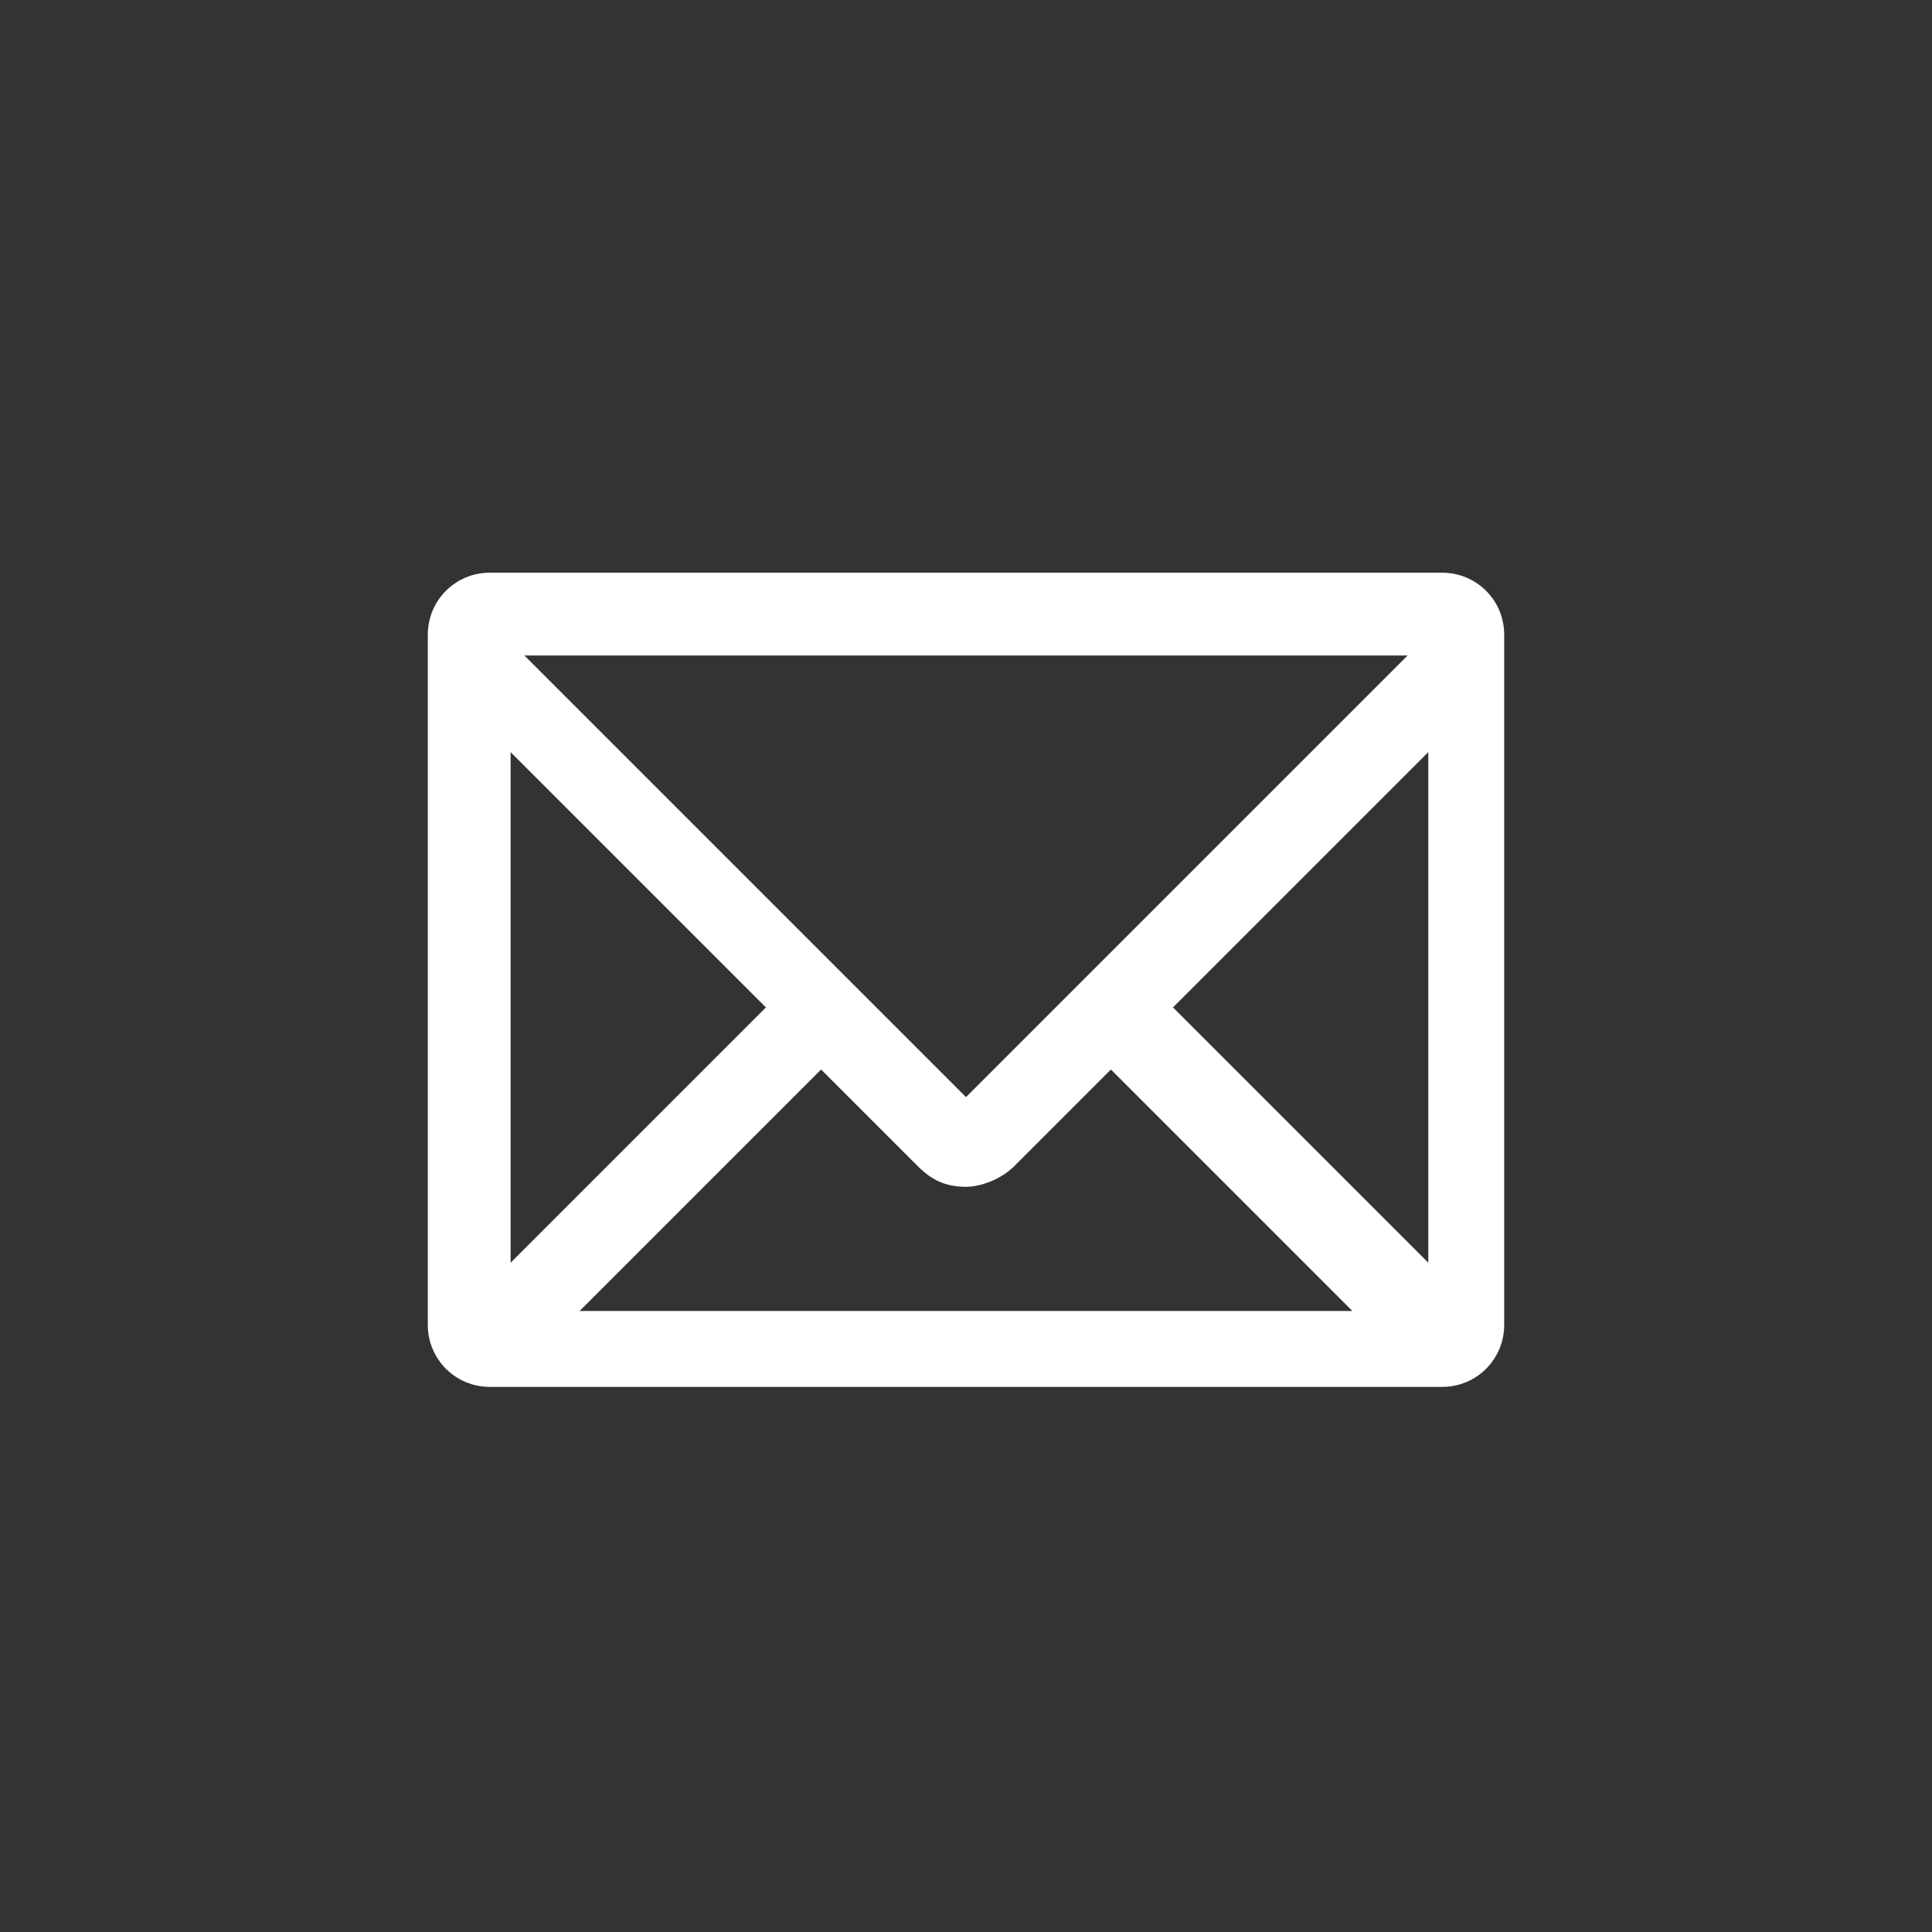 <?xml version="1.0" encoding="utf-8"?>
<!-- Generator: Adobe Illustrator 26.2.1, SVG Export Plug-In . SVG Version: 6.00 Build 0)  -->
<svg version="1.1" id="レイヤー_1" xmlns="http://www.w3.org/2000/svg" xmlns:xlink="http://www.w3.org/1999/xlink" x="0px"
	 y="0px" viewBox="0 0 28 28" style="enable-background:new 0 0 28 28;" xml:space="preserve">
<rect x="0" y="0" width="28" height="28" fill="#333333" stroke="none"/>
<style type="text/css">
	.st0{fill:#FFFFFF;}
</style>
<g>
	<g>
		<path class="st0" d="M20.9,8.3H7.1c-0.5,0-0.9,0.4-0.9,0.9v10c0,0.5,0.4,0.9,0.9,0.9h13.8c0.5,0,0.9-0.4,0.9-0.9v-10
			C21.8,8.7,21.4,8.3,20.9,8.3z M20.7,18.3l-3.7-3.7l3.7-3.7V18.3z M13.3,16.9c0.2,0.2,0.4,0.3,0.7,0.3c0.2,0,0.5-0.1,0.7-0.3
			l1.4-1.4l3.5,3.5H8.4l3.5-3.5L13.3,16.9z M20.4,9.5L14,15.9L7.6,9.5H20.4z M11.1,14.6l-3.7,3.7v-7.4L11.1,14.6z"/>
	</g>
</g>
</svg>
